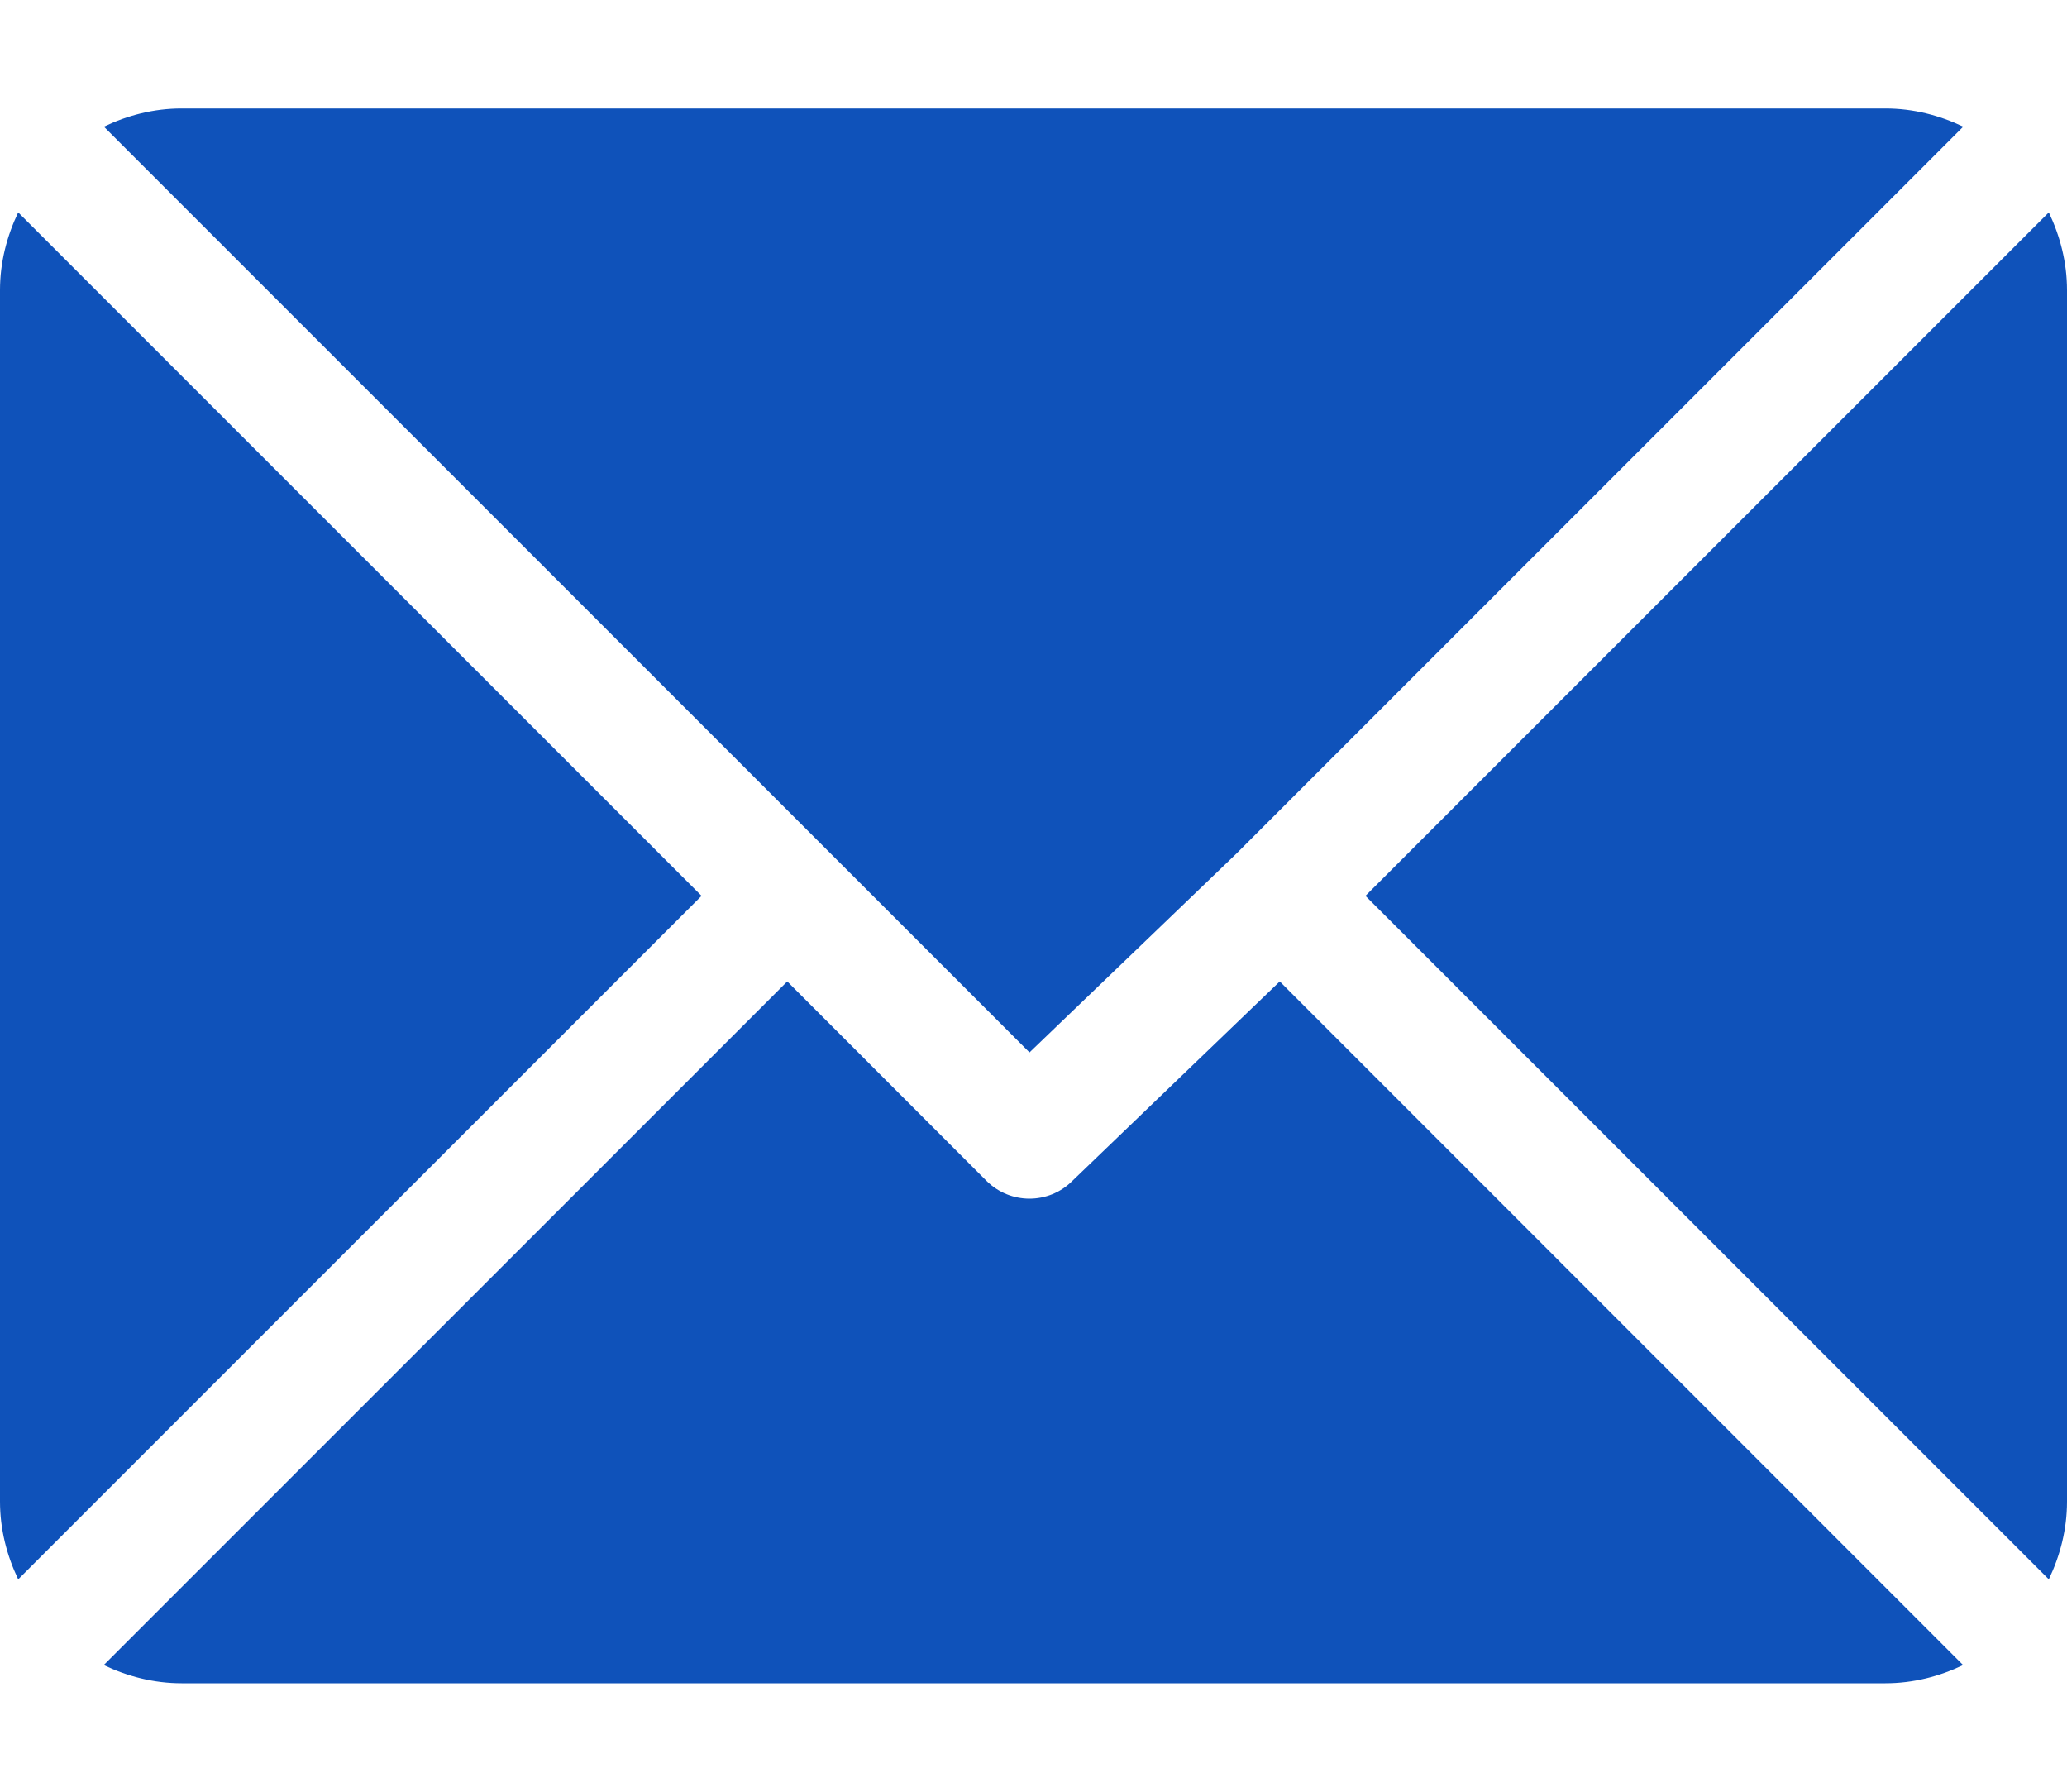 <svg width="15" height="13" viewBox="0 0 15 13" fill="none" xmlns="http://www.w3.org/2000/svg">
<path d="M13.682 0.787H1.318C1.115 0.787 0.925 0.837 0.754 0.919L7.471 7.636L8.976 6.19C8.976 6.19 8.976 6.189 8.976 6.189C8.976 6.189 8.977 6.189 8.977 6.189L14.247 0.919C14.075 0.837 13.885 0.787 13.682 0.787Z" fill="#0F52BA"/>
<path d="M14.868 1.541L9.909 6.5L14.868 11.459C14.95 11.287 15 11.098 15 10.895V2.105C15 1.903 14.95 1.713 14.868 1.541Z" fill="#0F52BA"/>
<path d="M0.132 1.541C0.05 1.713 0 1.903 0 2.105V10.895C0 11.097 0.05 11.287 0.132 11.459L5.091 6.5L0.132 1.541Z" fill="#0F52BA"/>
<path d="M9.287 7.121L7.781 8.569C7.696 8.654 7.583 8.697 7.471 8.697C7.358 8.697 7.246 8.654 7.16 8.569L5.713 7.121L0.753 12.081C0.925 12.163 1.115 12.213 1.318 12.213H13.682C13.885 12.213 14.075 12.163 14.246 12.081L9.287 7.121Z" fill="#0F52BA"/>
</svg>

